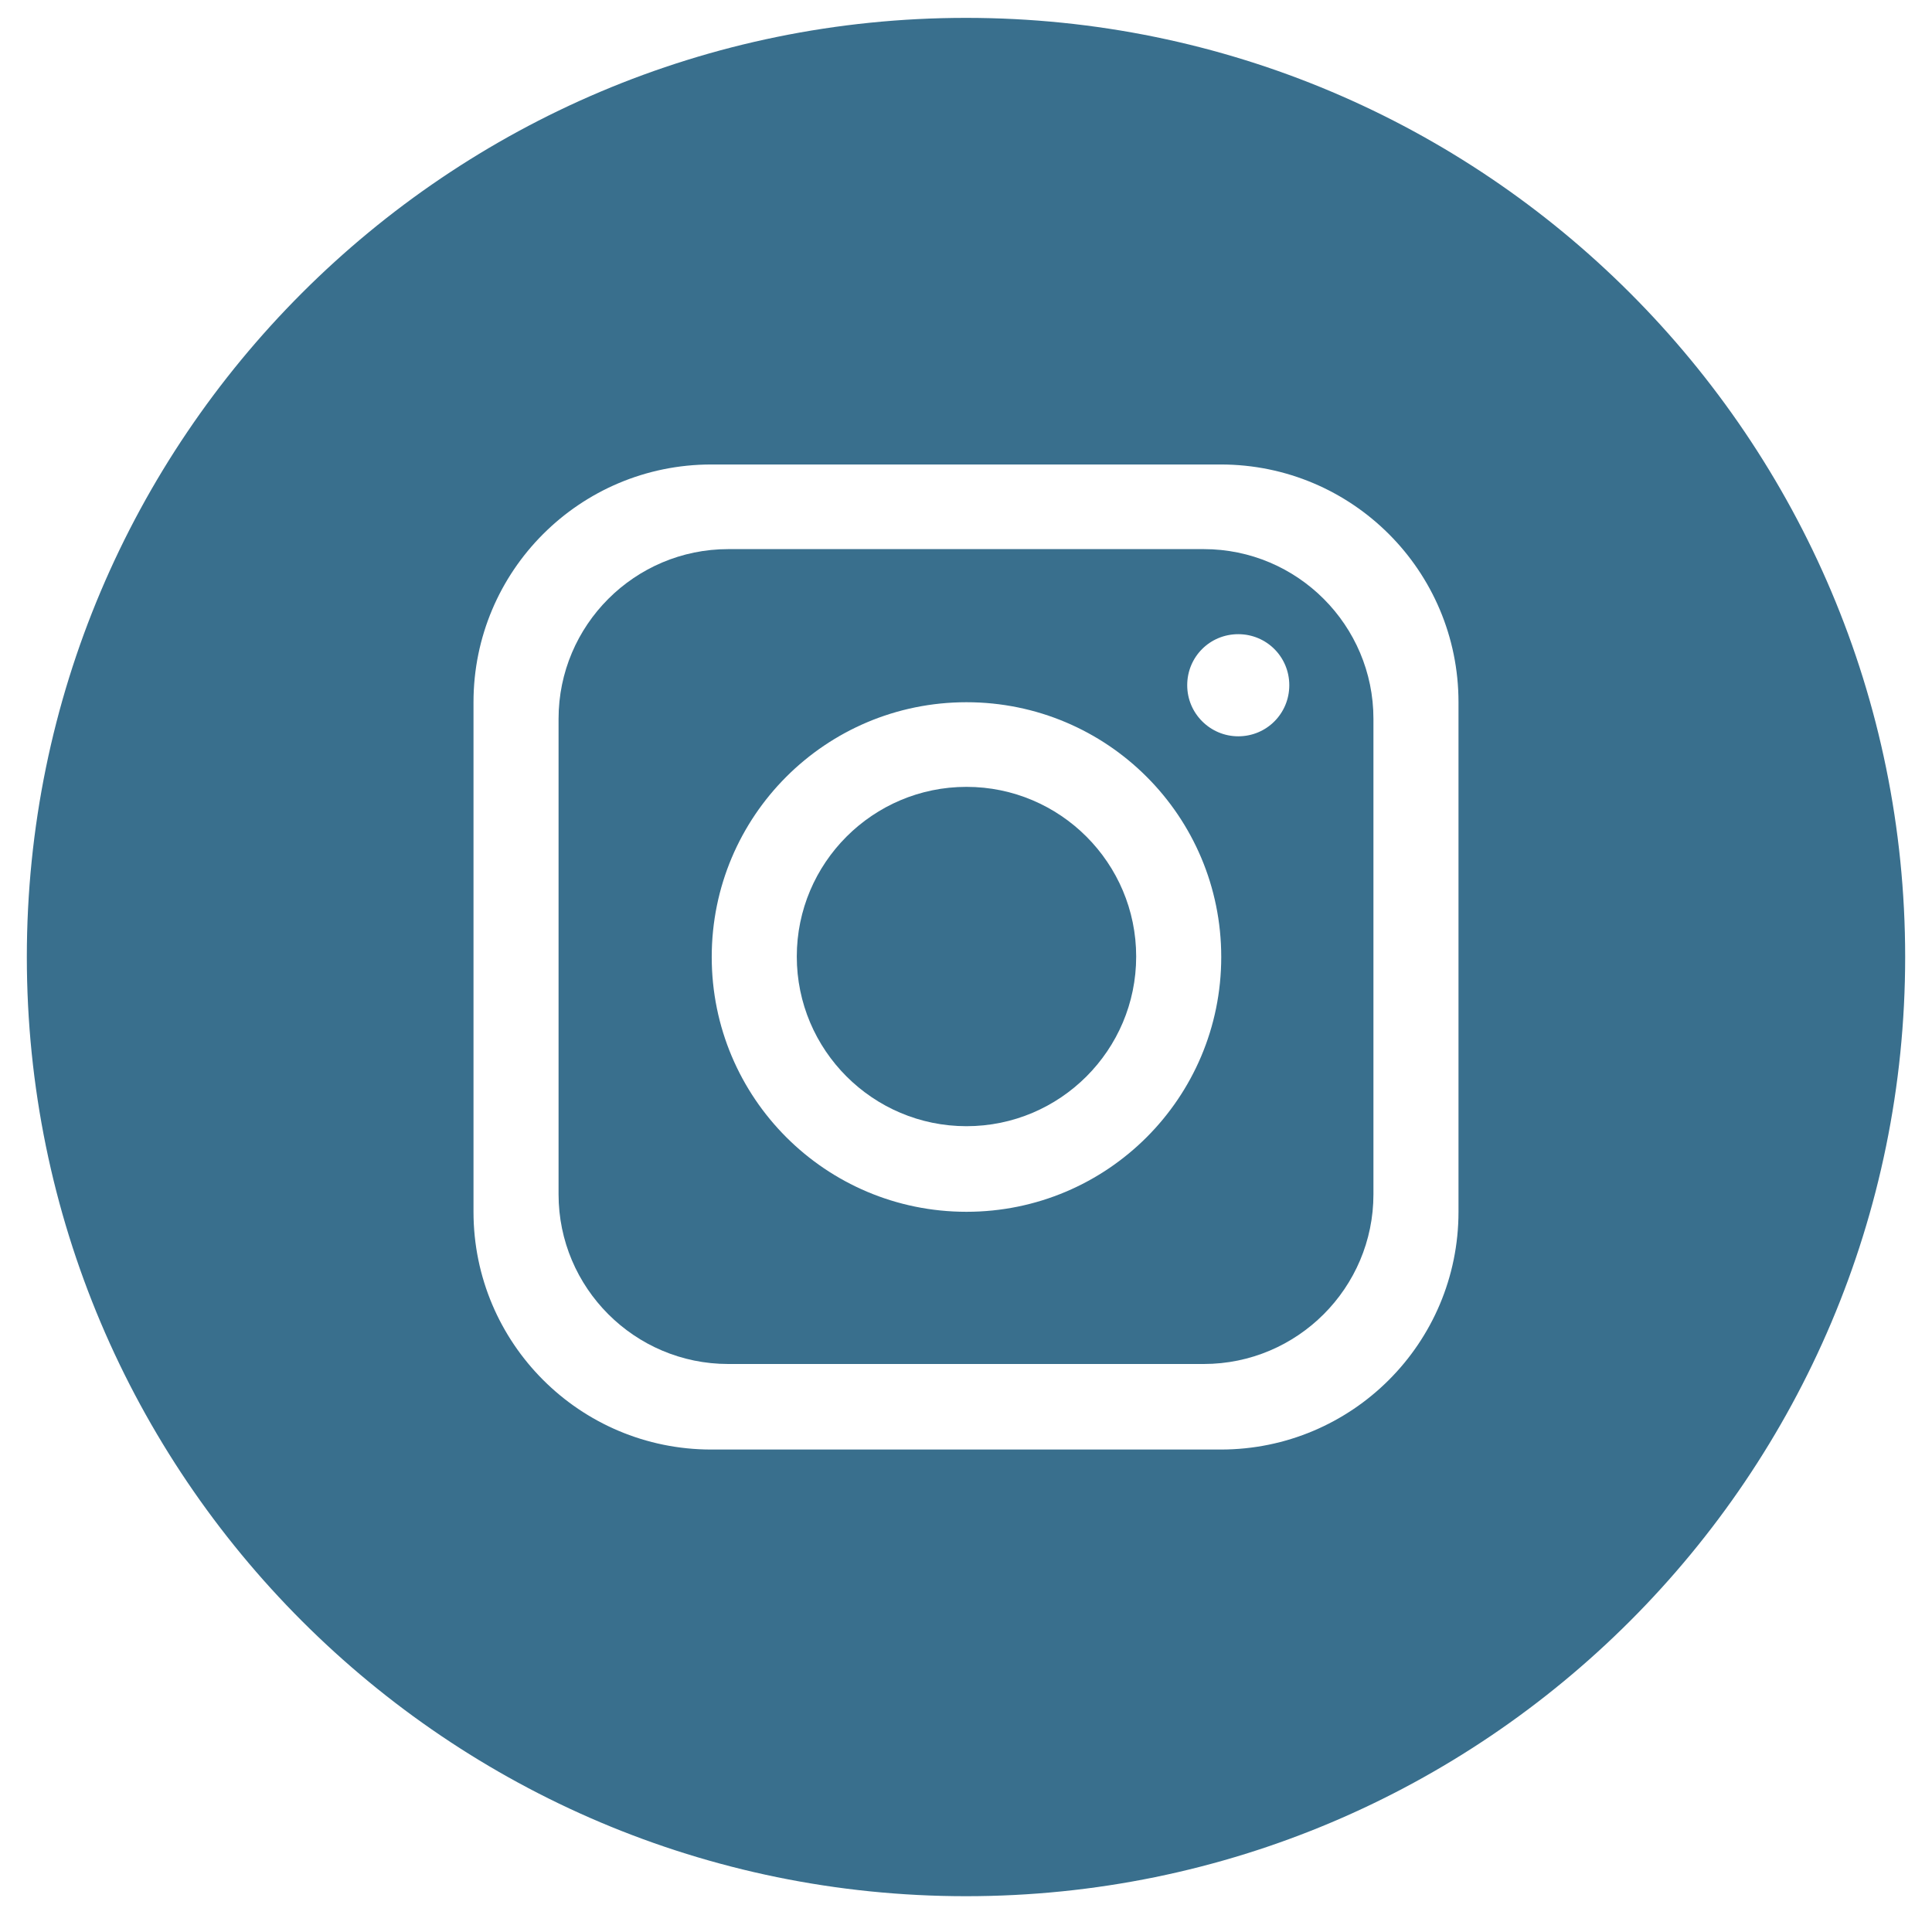 <svg width="36" height="36" viewBox="0 0 36 36" fill="none" xmlns="http://www.w3.org/2000/svg">
<g clip-path="url(#clip0_138_7061)">
<path d="M22.43 10.232H13.57C11.826 10.232 10.408 11.65 10.408 13.394V22.254C10.408 23.998 11.826 25.416 13.57 25.416H22.43C24.174 25.416 25.592 23.998 25.592 22.254V13.394C25.592 11.65 24.174 10.232 22.43 10.232ZM18.009 22.58C15.384 22.58 13.262 20.457 13.262 17.832C13.262 15.208 15.384 13.085 18.009 13.085C20.633 13.085 22.756 15.208 22.756 17.832C22.756 20.457 20.633 22.58 18.009 22.58ZM23.073 13.72C22.553 13.72 22.122 13.297 22.122 12.768C22.122 12.24 22.544 11.817 23.073 11.817C23.601 11.817 24.024 12.24 24.024 12.768C24.024 13.297 23.601 13.72 23.073 13.72Z" fill="#396F8D"/>
<path d="M18 0.333C8.338 0.333 0.5 8.171 0.5 17.832C0.5 27.494 8.338 35.333 18 35.333C27.662 35.333 35.5 27.494 35.5 17.832C35.5 8.171 27.662 0.333 18 0.333ZM27.177 22.58C27.177 25.028 25.195 27.01 22.747 27.01H13.253C10.805 27.01 8.823 25.028 8.823 22.58V13.085C8.823 10.637 10.805 8.655 13.253 8.655H22.747C25.195 8.655 27.177 10.637 27.177 13.085V22.58Z" fill="#396F8D"/>
<path d="M18.009 14.662C16.265 14.662 14.847 16.08 14.847 17.824C14.847 19.568 16.265 20.985 18.009 20.985C19.753 20.985 21.171 19.568 21.171 17.824C21.171 16.08 19.753 14.662 18.009 14.662Z" fill="#396F8D"/>
</g>
<defs>
<clipPath id="clip0_138_7061">
<rect width="35" height="35" fill="white" transform="translate(0.5 0.333)"/>
</clipPath>
</defs>
</svg>
